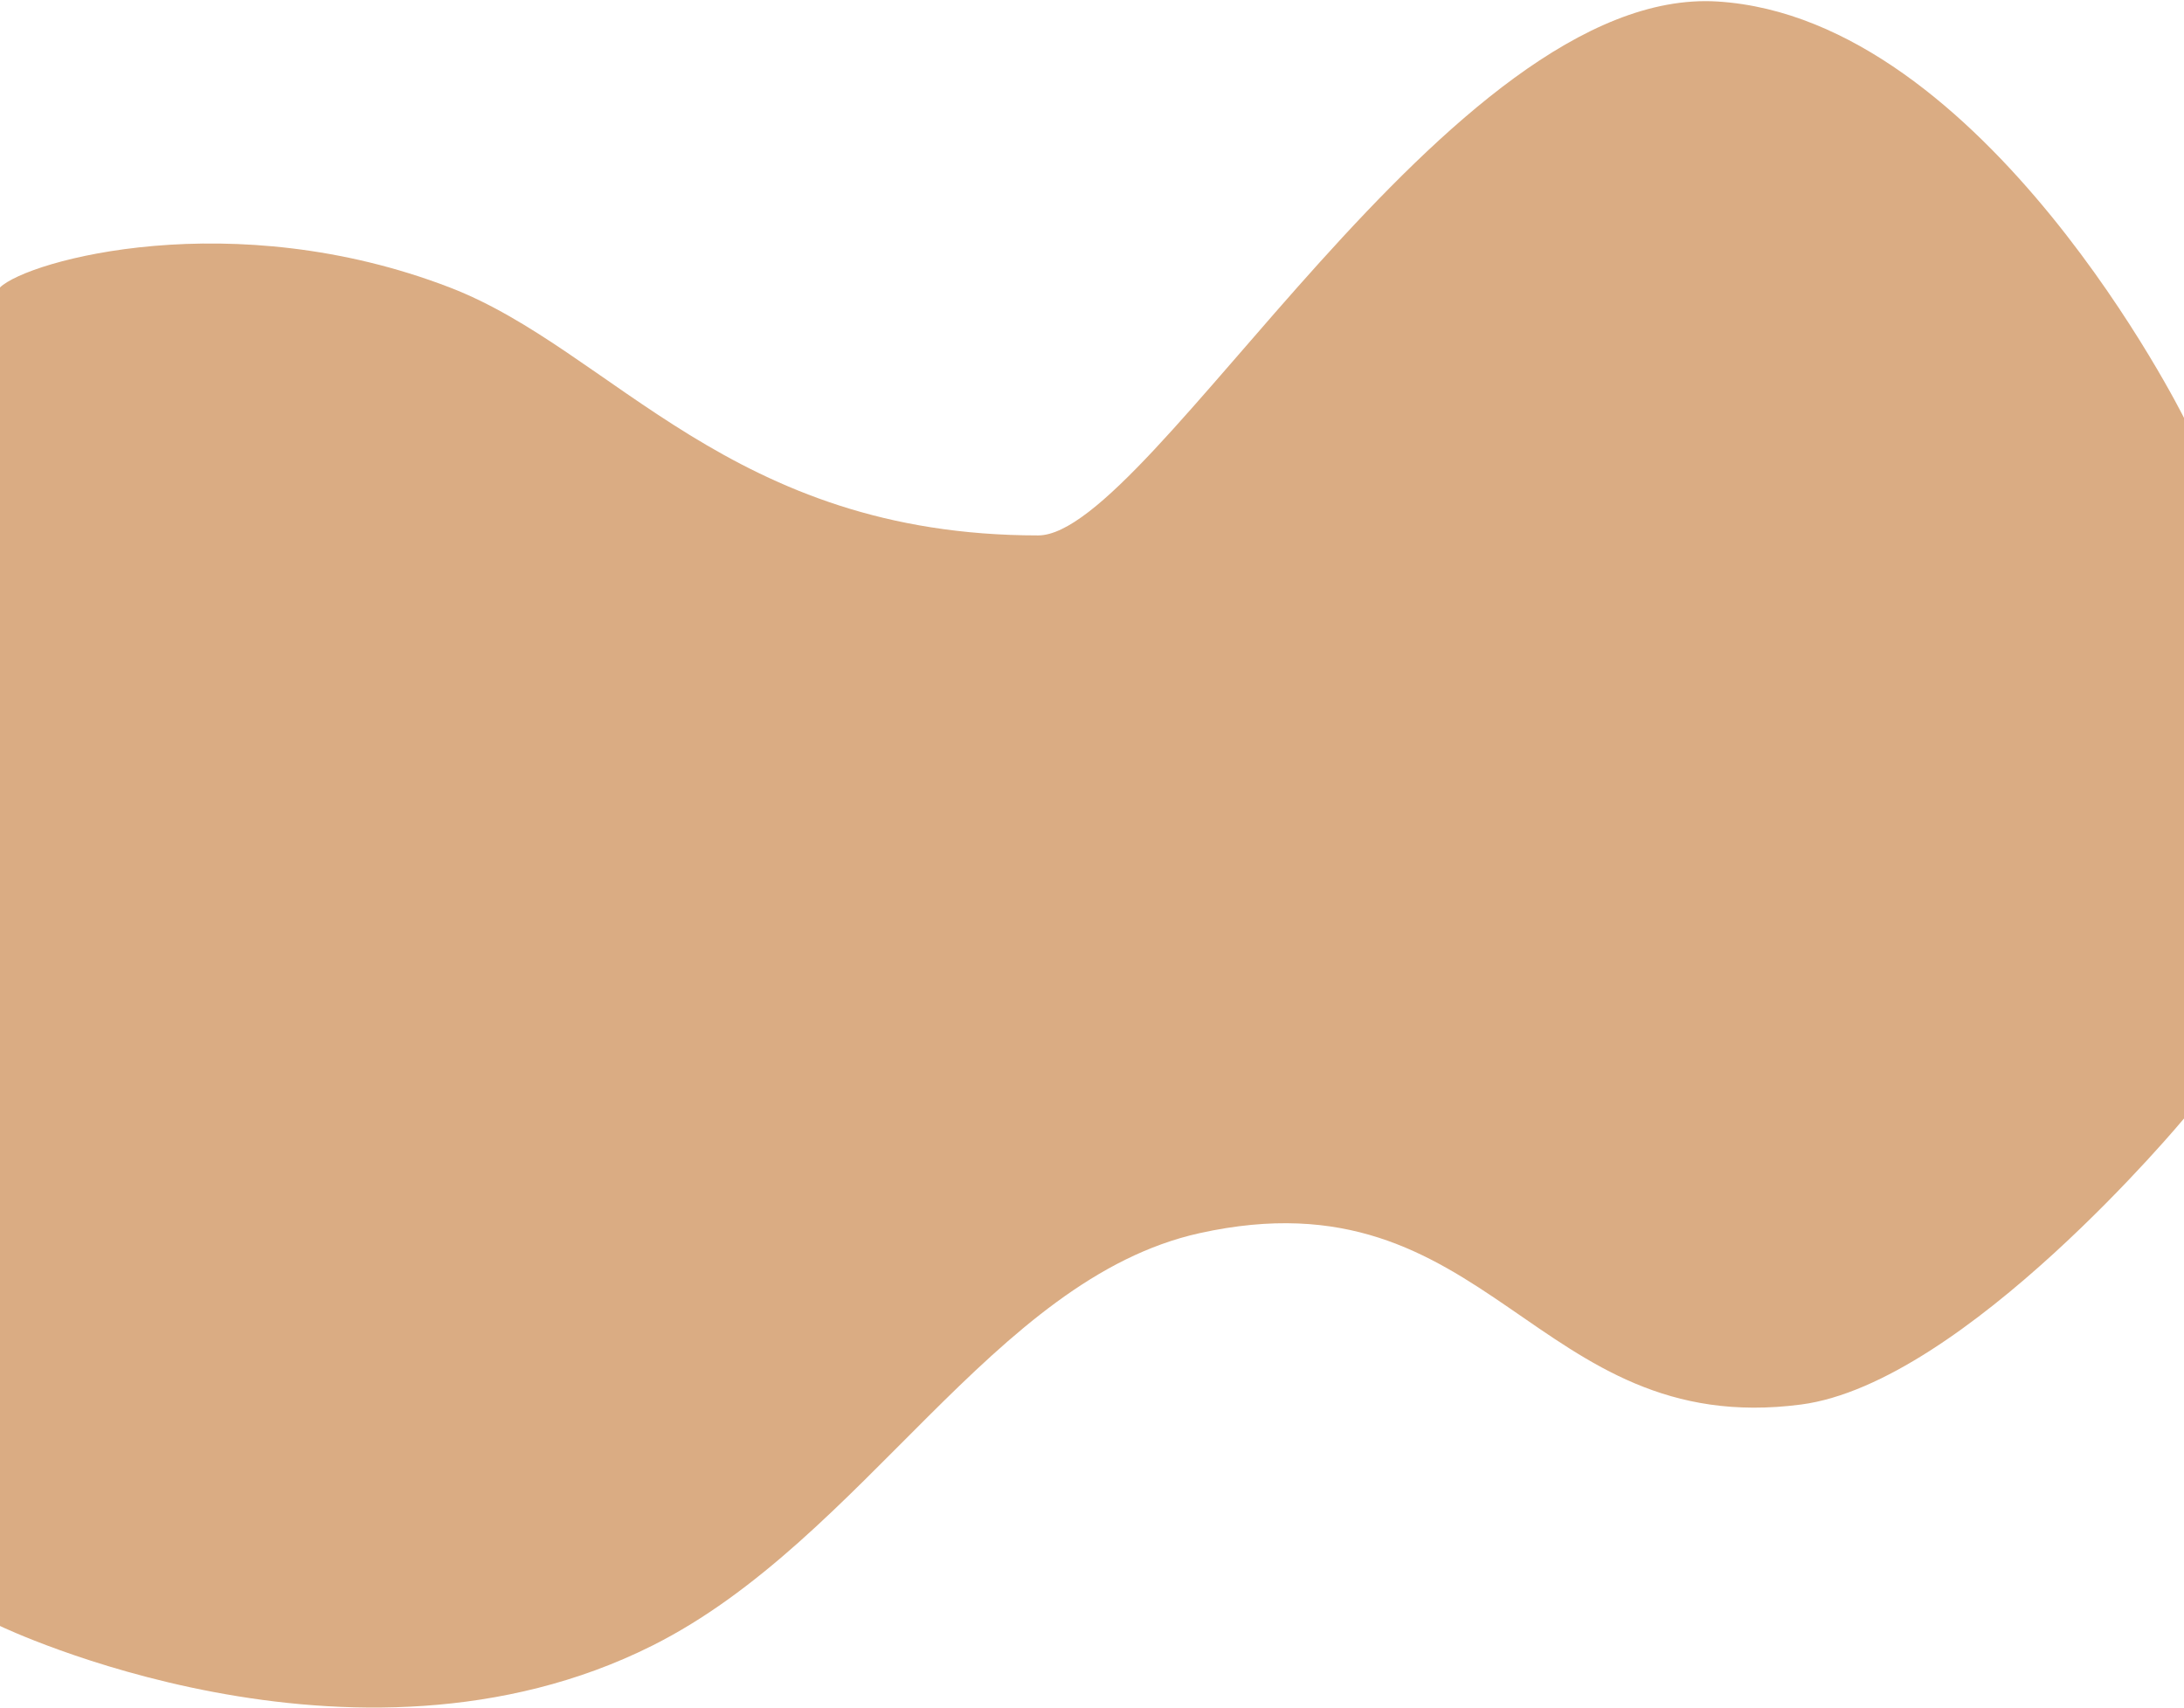 <svg xmlns="http://www.w3.org/2000/svg" fill="none" viewBox="0 0 1440 1126" height="1126" width="1440">
<path fill="#DAAC83" d="M296.5 189.501C153.5 134.5 18.672 171.494 0 189.501V1072C0 1072 232.551 1183.84 430 1085C569.653 1015.09 654.765 843.08 791 813.001C982.908 770.63 1010.95 949.069 1187.5 926.001C1295.12 911.94 1440 737.435 1440 737.435V275.501C1440 275.501 1309 12.049 1132.5 1.001C956 -10.047 758.866 353.001 684.5 353.001C481.5 353.001 404 230.847 296.5 189.501Z"></path>
</svg>
